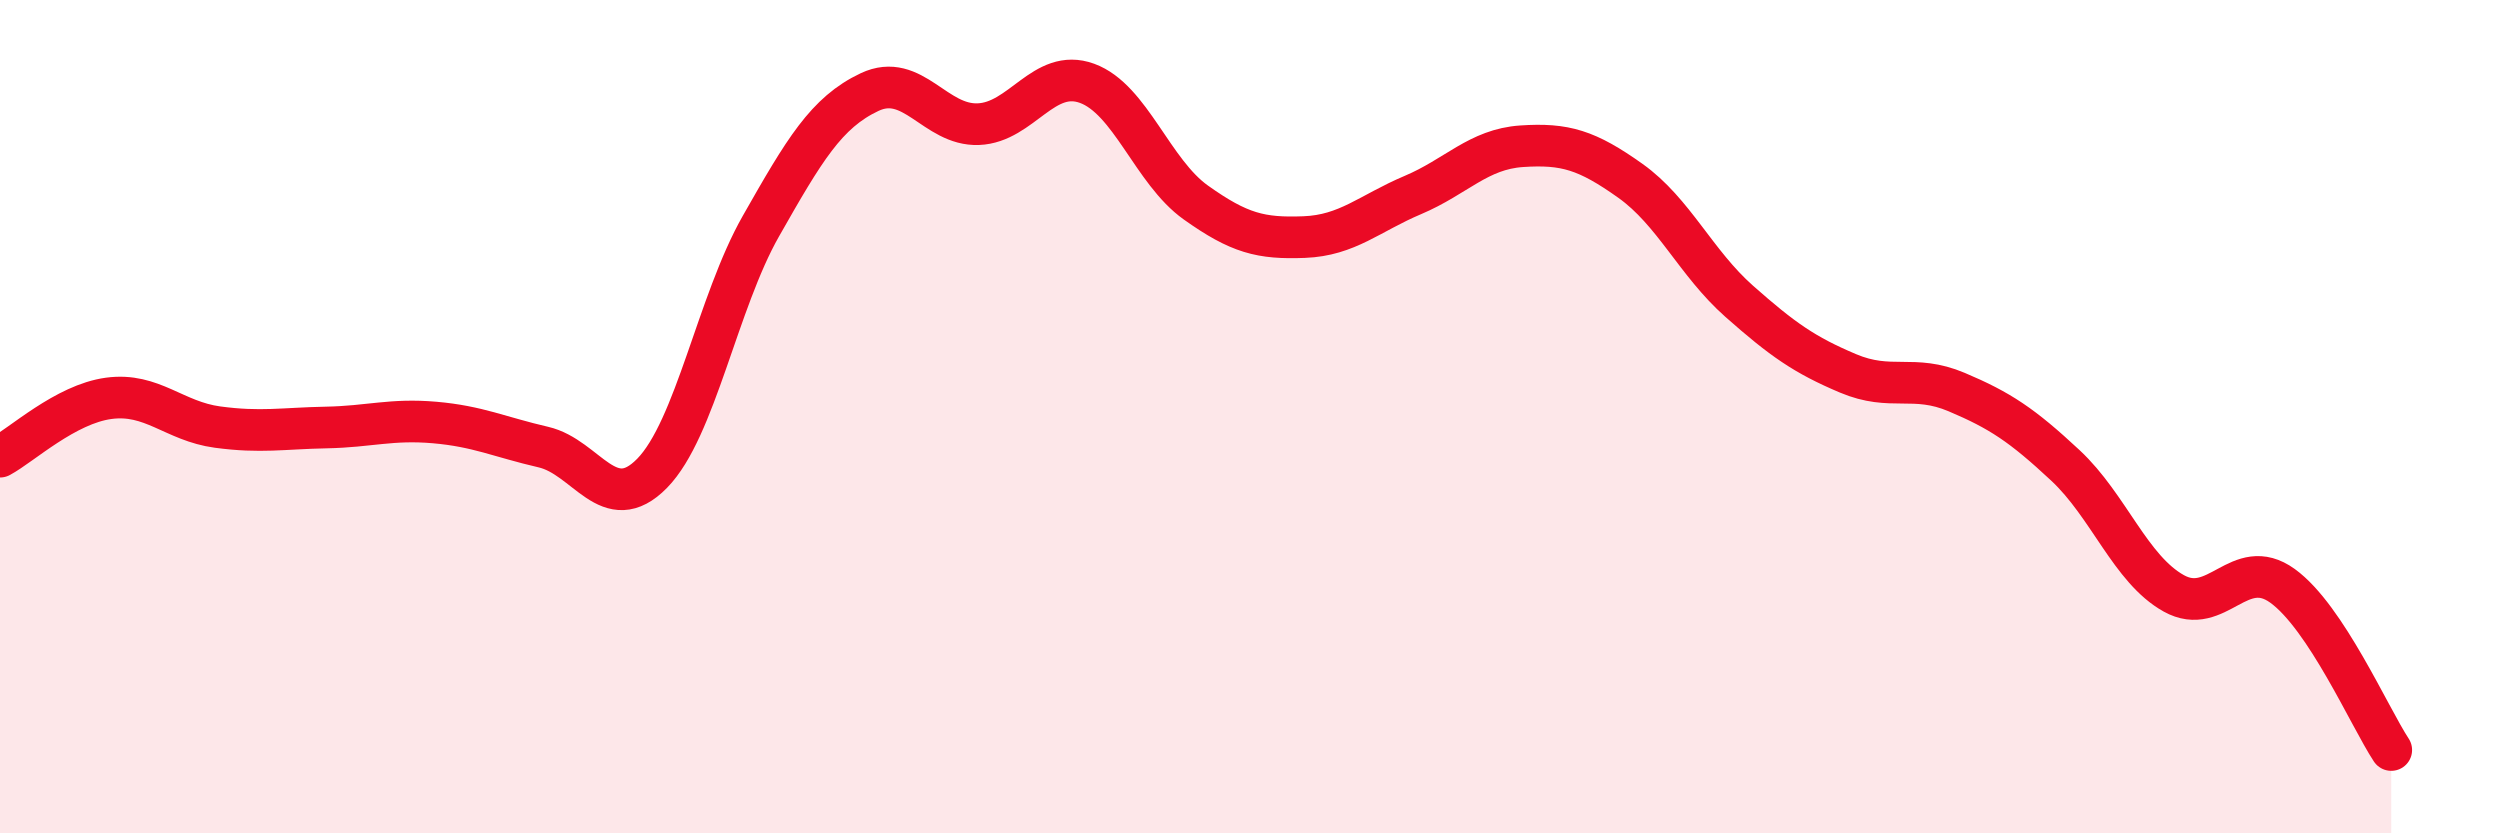 
    <svg width="60" height="20" viewBox="0 0 60 20" xmlns="http://www.w3.org/2000/svg">
      <path
        d="M 0,10.96 C 0.52,10.68 1.57,9.7 2.61,9.56 C 3.65,9.42 4.18,10.11 5.22,10.25 C 6.26,10.39 6.79,10.28 7.83,10.26 C 8.87,10.24 9.39,10.05 10.43,10.14 C 11.47,10.23 12,10.49 13.04,10.73 C 14.08,10.97 14.61,12.42 15.65,11.36 C 16.69,10.3 17.22,7.26 18.26,5.43 C 19.3,3.6 19.83,2.7 20.87,2.21 C 21.91,1.72 22.44,3.02 23.48,2.98 C 24.52,2.94 25.05,1.62 26.09,2 C 27.13,2.38 27.66,4.12 28.7,4.86 C 29.74,5.6 30.26,5.73 31.3,5.69 C 32.34,5.65 32.87,5.12 33.91,4.68 C 34.95,4.24 35.48,3.58 36.52,3.51 C 37.56,3.44 38.09,3.6 39.13,4.34 C 40.17,5.08 40.7,6.31 41.74,7.23 C 42.78,8.15 43.31,8.52 44.35,8.96 C 45.39,9.4 45.92,8.97 46.96,9.41 C 48,9.85 48.53,10.2 49.57,11.17 C 50.61,12.14 51.13,13.66 52.17,14.24 C 53.21,14.82 53.74,13.31 54.78,14.06 C 55.82,14.81 56.87,17.21 57.39,18L57.39 20L0 20Z"
        fill="#EB0A25"
        opacity="0.1"
        stroke-linecap="round"
        stroke-linejoin="round"
      />
      <path
        d="M 0,10.96 C 0.52,10.68 1.57,9.7 2.61,9.56 C 3.65,9.42 4.18,10.11 5.22,10.25 C 6.26,10.39 6.79,10.28 7.83,10.26 C 8.87,10.24 9.39,10.05 10.43,10.14 C 11.47,10.23 12,10.49 13.04,10.73 C 14.08,10.97 14.61,12.42 15.65,11.36 C 16.69,10.3 17.22,7.26 18.26,5.43 C 19.3,3.6 19.83,2.7 20.87,2.21 C 21.91,1.72 22.44,3.02 23.48,2.98 C 24.52,2.94 25.05,1.62 26.09,2 C 27.13,2.38 27.66,4.12 28.7,4.86 C 29.74,5.6 30.26,5.73 31.3,5.69 C 32.34,5.65 32.87,5.12 33.91,4.68 C 34.95,4.24 35.48,3.58 36.52,3.51 C 37.56,3.44 38.09,3.6 39.13,4.34 C 40.17,5.08 40.7,6.31 41.74,7.23 C 42.78,8.15 43.31,8.52 44.35,8.96 C 45.39,9.4 45.92,8.97 46.96,9.41 C 48,9.85 48.53,10.2 49.57,11.17 C 50.61,12.14 51.13,13.66 52.17,14.24 C 53.21,14.82 53.74,13.31 54.78,14.06 C 55.82,14.81 56.87,17.21 57.39,18"
        stroke="#EB0A25"
        stroke-width="1"
        fill="none"
        stroke-linecap="round"
        stroke-linejoin="round"
      />
    </svg>
  